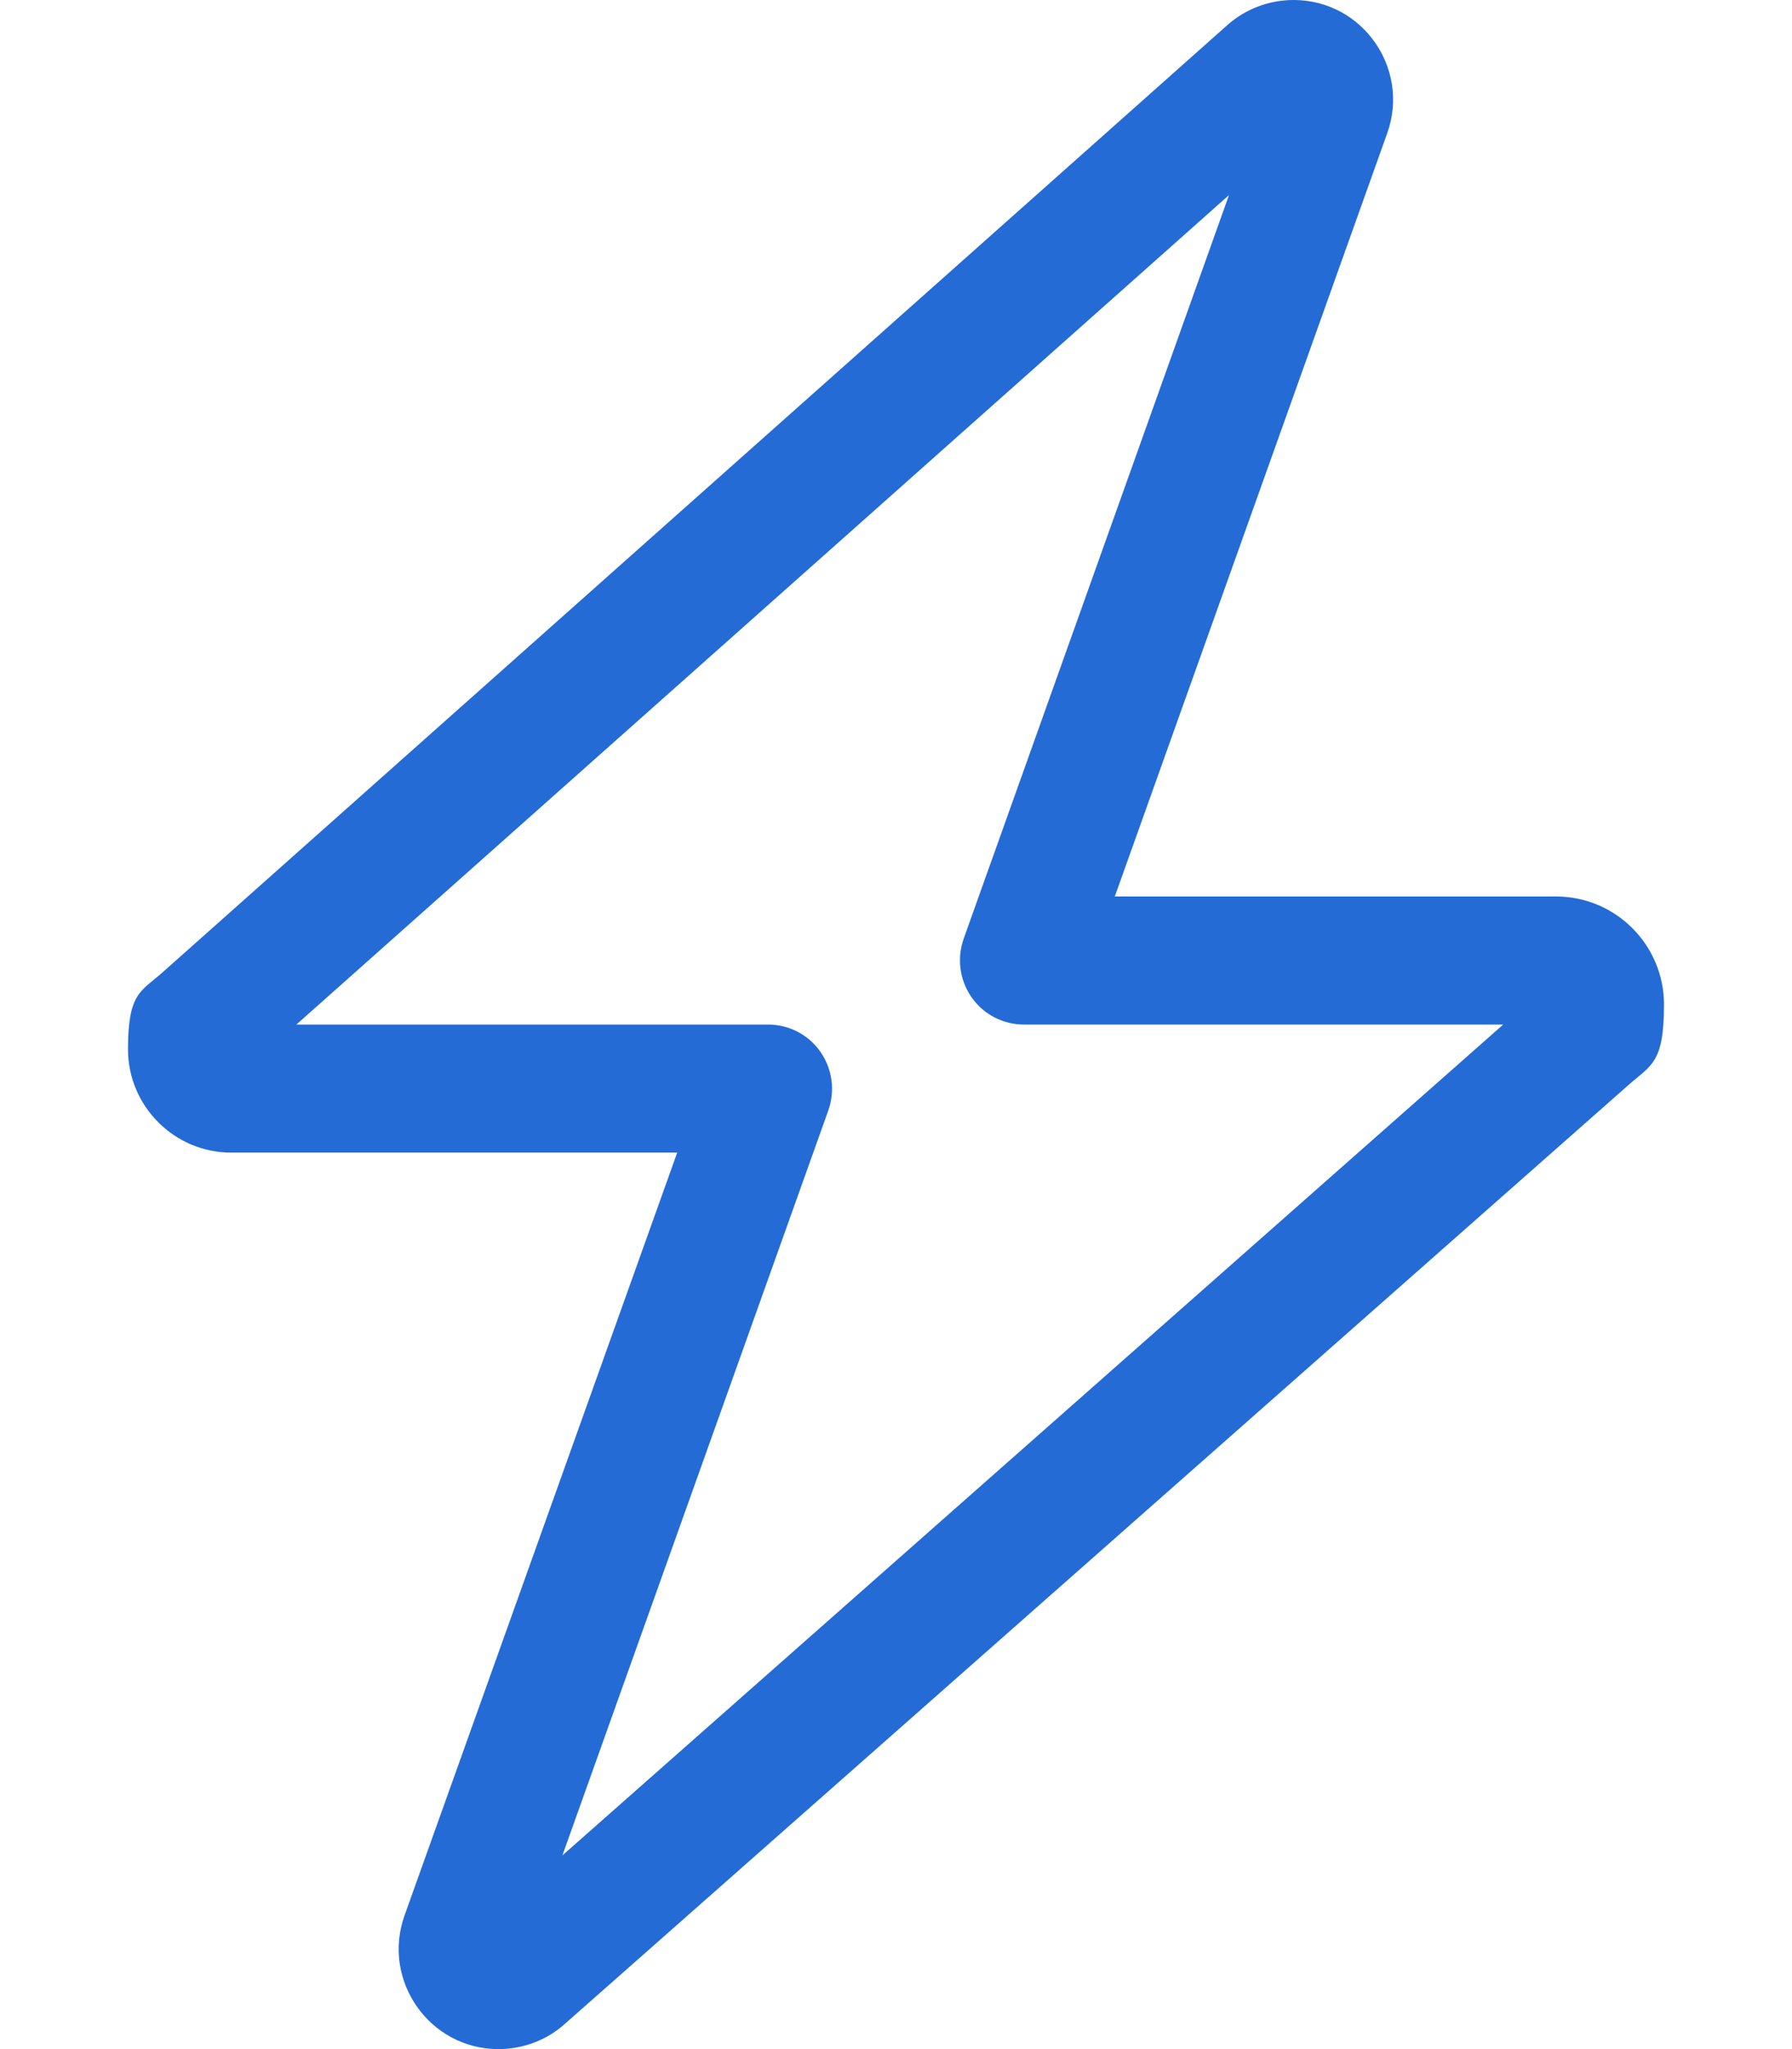 <?xml version="1.0" encoding="UTF-8"?>
<svg id="Layer_1" xmlns="http://www.w3.org/2000/svg" version="1.1" viewBox="0 0 448 512">
  <!-- Generator: Adobe Illustrator 29.2.1, SVG Export Plug-In . SVG Version: 2.1.0 Build 116)  -->
  <defs>
    <style>
      .st0 {
        fill: #246bd6;
      }
    </style>
  </defs>
  <path class="st0" d="M306.8,6.3c4.6-4.1,10.5-6.3,16.6-6.3,17.2,0,29.2,17.1,23.4,33.3l-68.1,190.7h110.3c14.9,0,27,12.1,27,27s-3.3,15.1-9.1,20.3l-265.8,234.5c-4.5,4-10.4,6.2-16.5,6.2-17.2,0-29.2-17.1-23.5-33.3l68.2-190.7H57.8c-14.2,0-25.8-11.6-25.8-25.8s3.2-14.4,8.7-19.3L306.8,6.3ZM307.3,48.7l-233.2,207.3h117.9c5.2,0,10.1,2.5,13.1,6.8s3.7,9.7,2,14.6l-66.5,186.2,235.2-207.6h-119.8c-5.2,0-10.1-2.5-13.1-6.8s-3.7-9.7-2-14.6l66.4-186h0Z"/>
</svg>